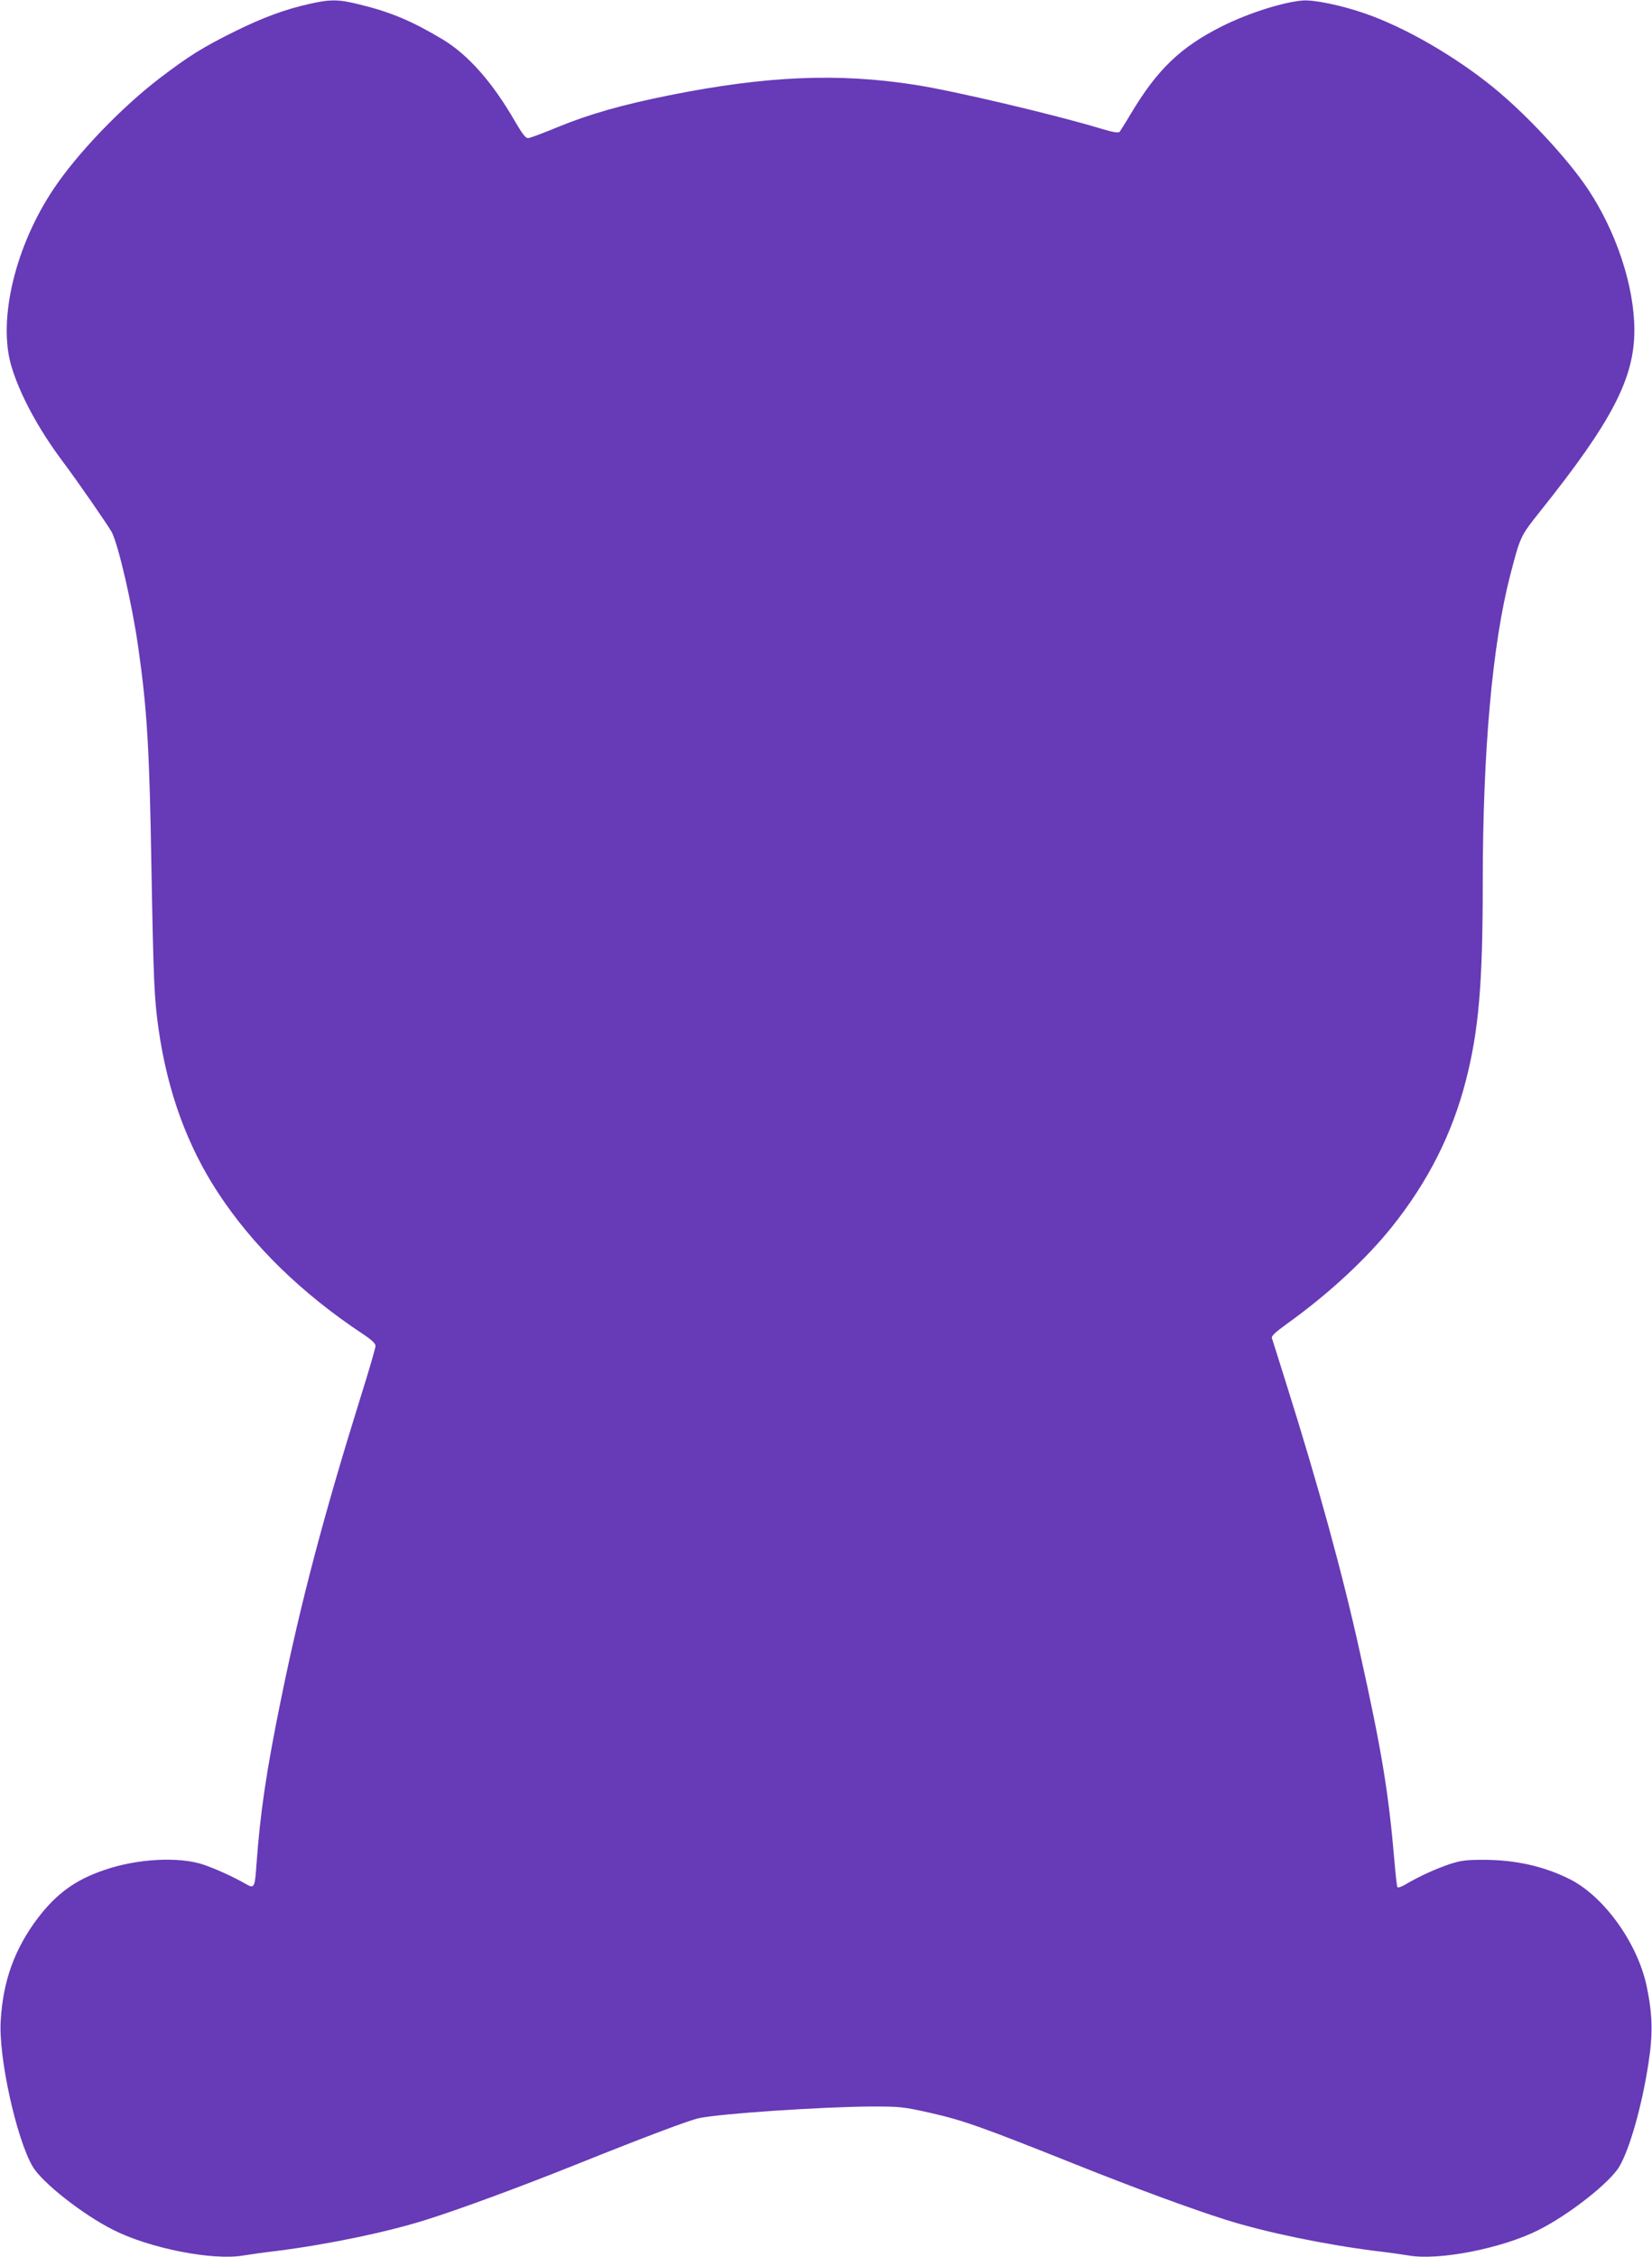 <?xml version="1.0" standalone="no"?>
<!DOCTYPE svg PUBLIC "-//W3C//DTD SVG 20010904//EN"
 "http://www.w3.org/TR/2001/REC-SVG-20010904/DTD/svg10.dtd">
<svg version="1.0" xmlns="http://www.w3.org/2000/svg"
 width="937pt" height="1280pt" viewBox="0 0 937 1280"
 preserveAspectRatio="xMidYMid meet">
<g transform="translate(0,1280) scale(0.1,-0.1)"
fill="#673ab7" stroke="none">
<path d="M1760 12779 c-144 -32 -268 -78 -432 -159 -181 -90 -257 -138 -419
-261 -219 -167 -469 -427 -604 -629 -219 -326 -318 -743 -241 -1005 48 -161
151 -353 288 -537 88 -117 266 -375 282 -406 39 -77 116 -412 150 -652 50
-350 64 -575 75 -1255 12 -653 16 -738 41 -915 51 -353 162 -657 336 -923 197
-301 475 -572 822 -802 50 -33 72 -54 72 -68 0 -11 -38 -142 -85 -291 -210
-674 -337 -1155 -449 -1702 -86 -420 -120 -652 -142 -956 -8 -121 -13 -129
-56 -104 -75 43 -172 87 -245 112 -137 46 -373 34 -559 -30 -166 -56 -273
-134 -380 -274 -131 -174 -197 -355 -210 -582 -13 -207 89 -668 181 -826 53
-91 286 -274 458 -360 205 -104 565 -175 736 -145 36 6 122 18 191 26 284 36
620 105 845 176 189 59 530 185 845 311 414 166 649 254 705 266 123 26 692
64 975 66 168 0 181 -1 345 -38 180 -41 287 -79 825 -294 315 -126 656 -252
845 -311 225 -71 561 -140 845 -176 69 -8 155 -20 191 -26 171 -30 531 41 736
145 172 86 405 269 458 360 60 102 129 349 165 586 26 168 23 276 -10 435 -51
244 -241 509 -434 607 -146 74 -311 111 -491 111 -102 0 -131 -4 -197 -26 -81
-28 -164 -66 -240 -110 -25 -16 -49 -24 -52 -19 -3 4 -10 67 -16 138 -34 400
-72 631 -196 1190 -99 450 -239 958 -419 1529 -41 132 -78 247 -81 257 -3 12
20 33 83 79 234 167 449 366 596 549 205 256 344 529 422 835 72 281 95 546
95 1110 0 755 54 1357 155 1750 59 226 57 222 172 367 406 508 533 753 533
1025 0 249 -102 559 -265 803 -114 170 -344 418 -531 571 -219 179 -503 343
-730 422 -135 47 -294 80 -358 74 -112 -10 -303 -71 -451 -144 -238 -119 -371
-246 -522 -500 -29 -49 -57 -93 -62 -100 -8 -8 -35 -4 -108 18 -262 79 -828
213 -1053 248 -435 68 -841 51 -1392 -59 -269 -54 -455 -107 -633 -180 -82
-34 -159 -63 -169 -63 -14 -2 -33 23 -74 93 -128 223 -267 380 -412 467 -174
104 -292 154 -472 198 -117 29 -162 30 -278 4z"/>
</g>
</svg>
